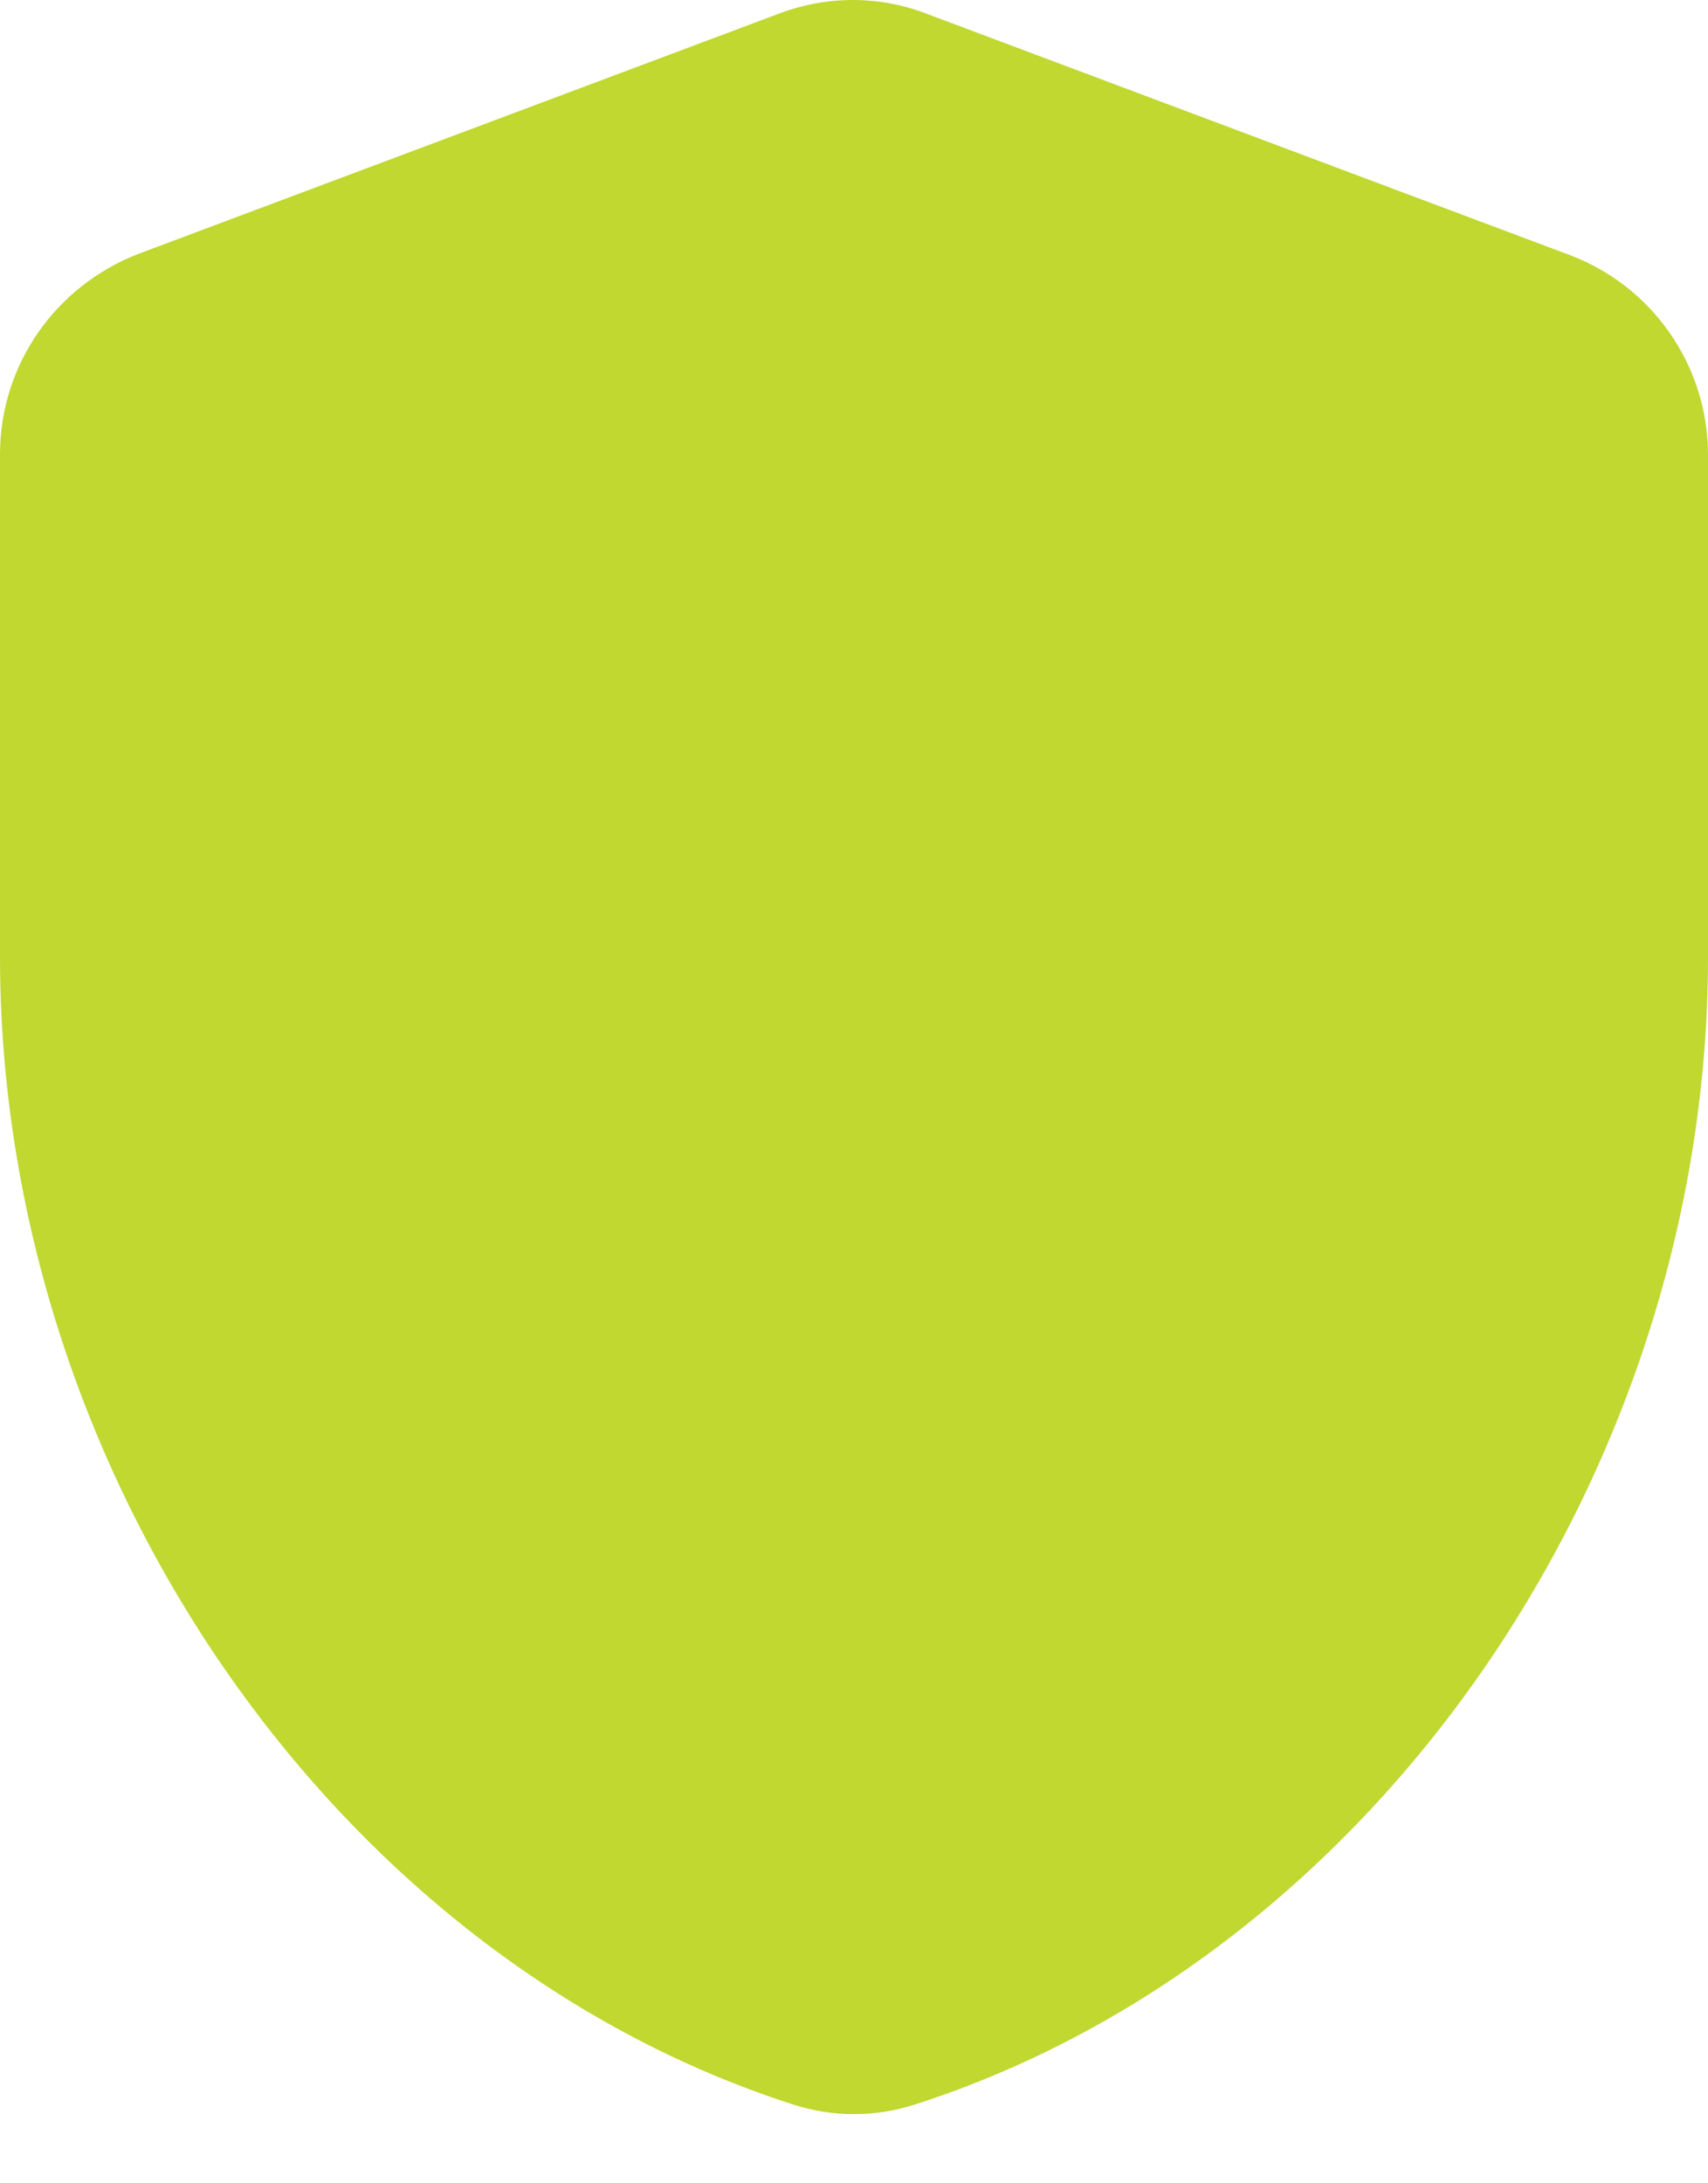 <?xml version="1.0" encoding="UTF-8"?> <svg xmlns="http://www.w3.org/2000/svg" width="18" height="23" viewBox="0 0 18 23" fill="none"><path d="M8.213 0.142L1.462 2.673C0.585 3.011 0 3.843 0 4.788V10.076C0 15.51 3.521 20.617 8.359 22.17C8.775 22.305 9.225 22.305 9.641 22.17C14.479 20.617 18 15.521 18 10.076V4.788C17.999 4.33 17.859 3.884 17.597 3.508C17.336 3.132 16.966 2.845 16.538 2.685L9.787 0.153C9.281 -0.049 8.719 -0.049 8.213 0.142Z" fill="#C0D830"></path></svg> 